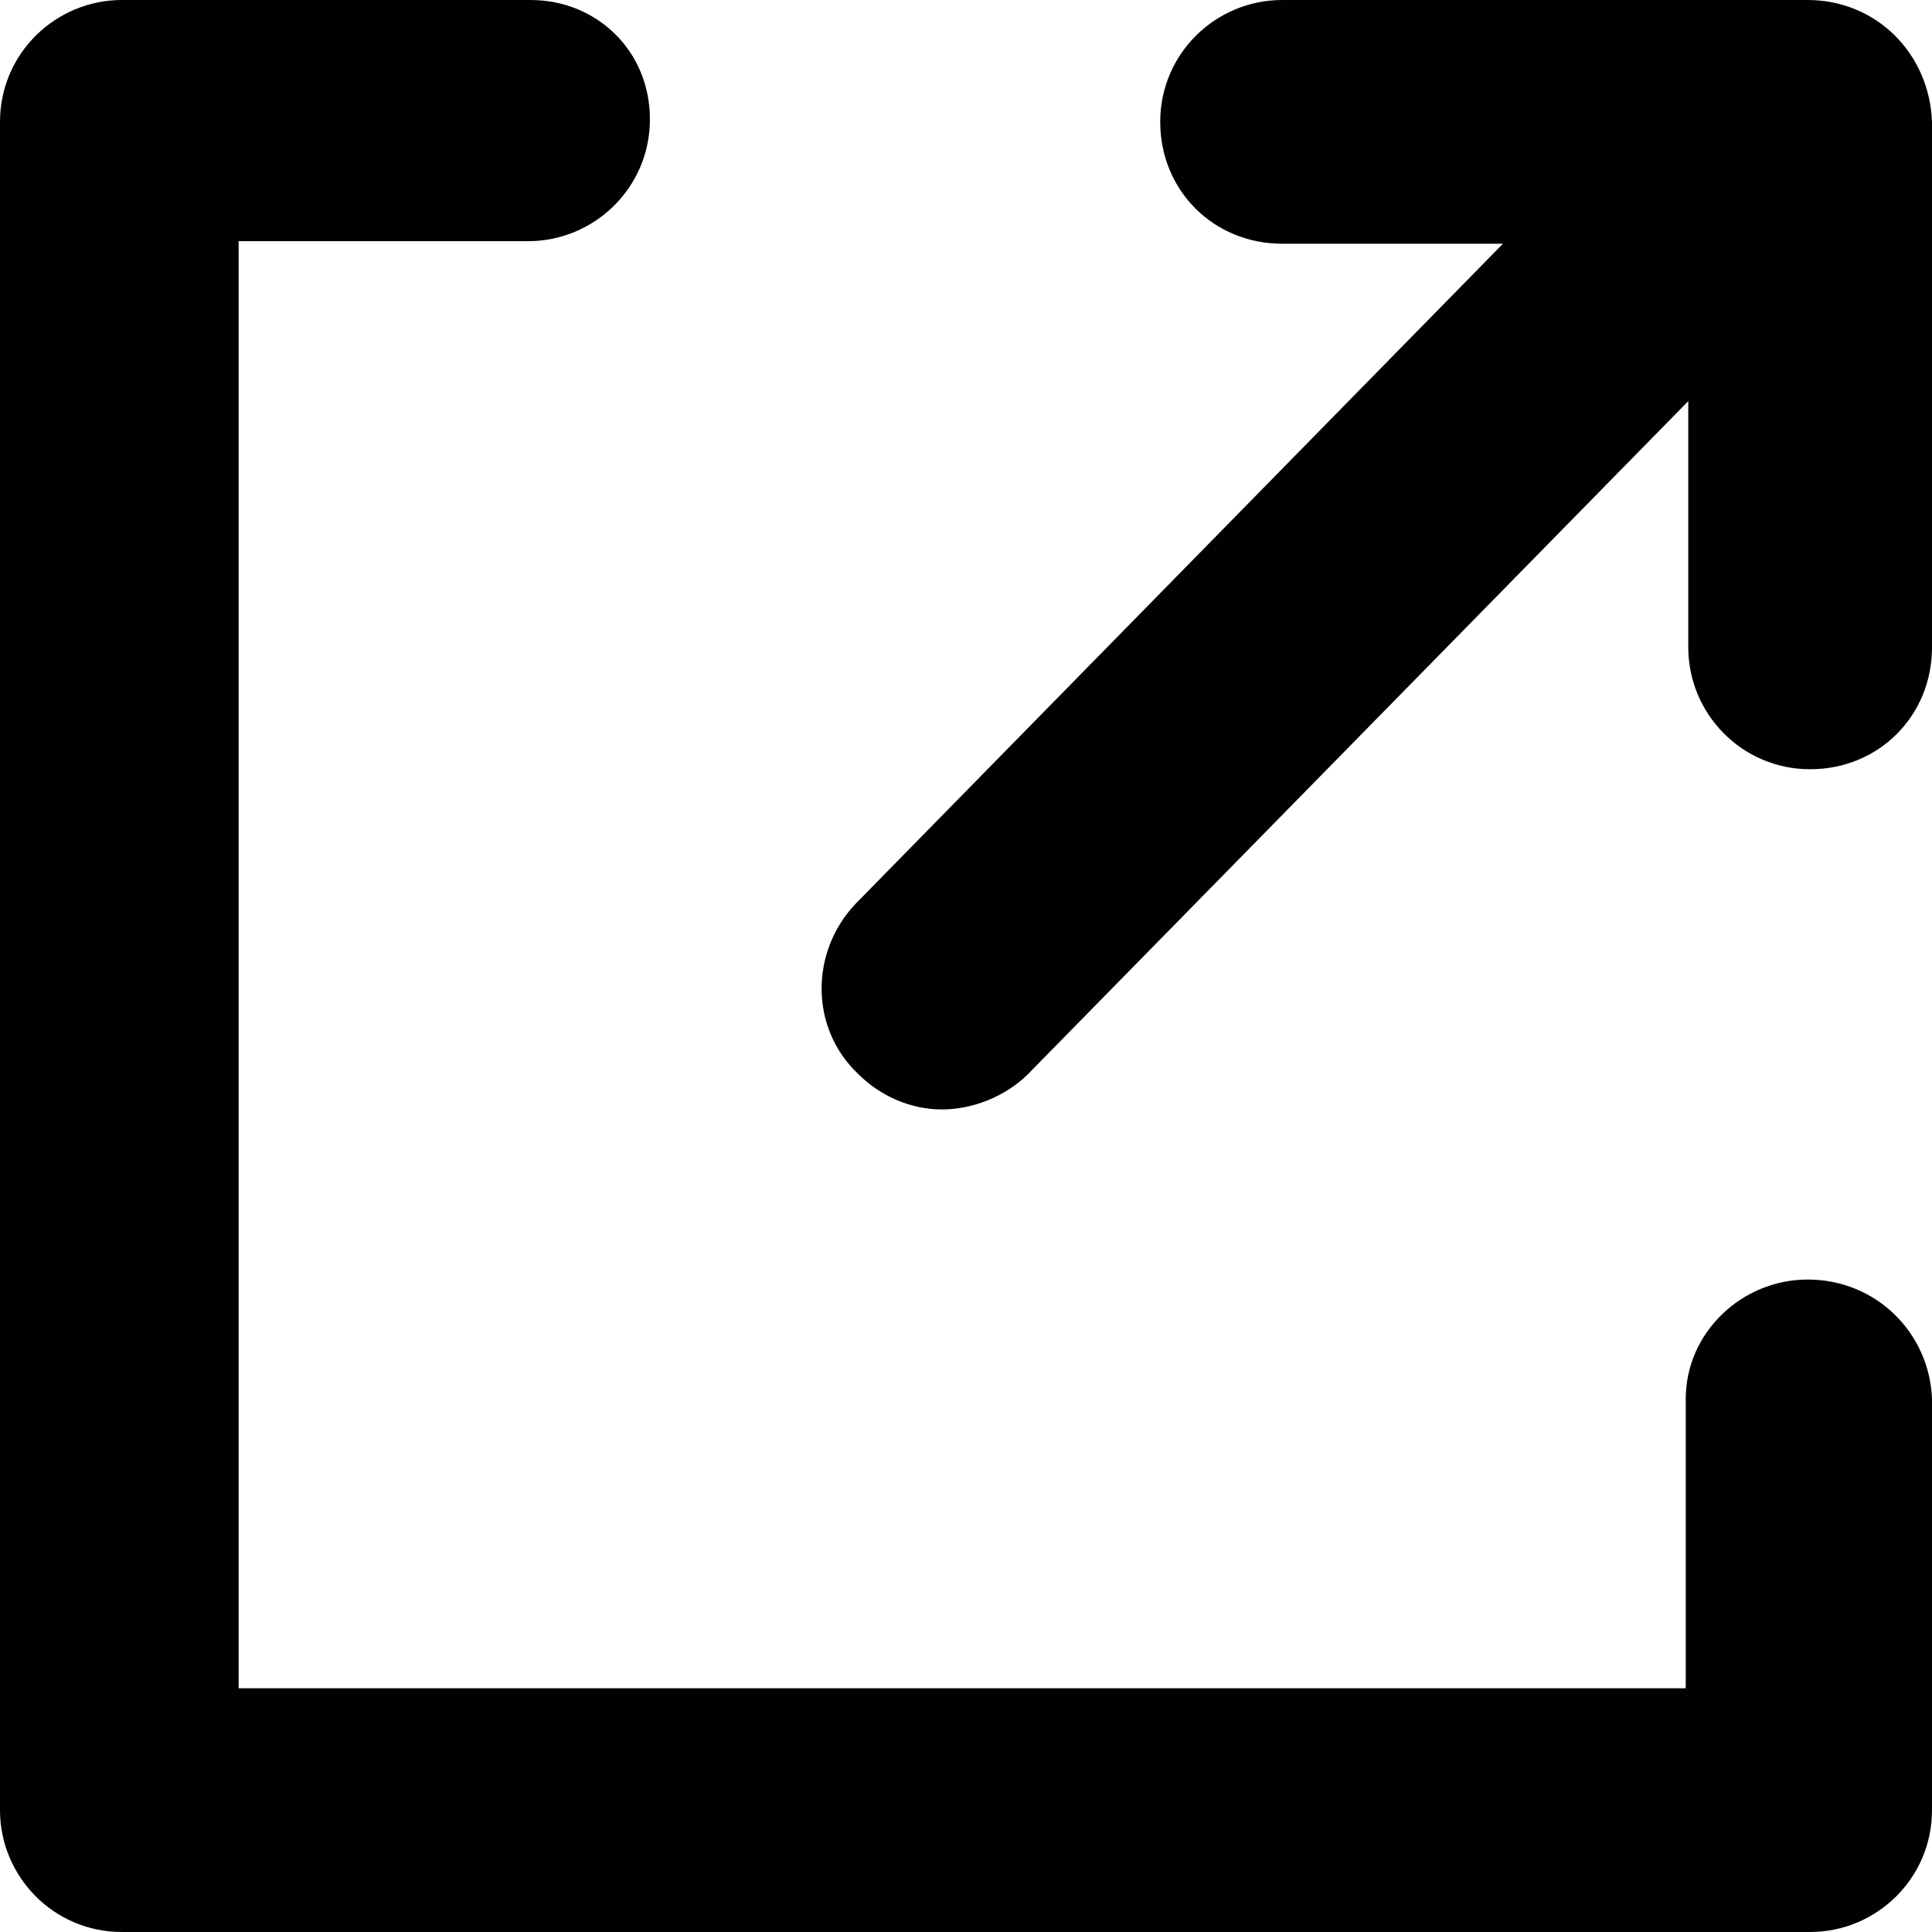 <?xml version="1.0" encoding="UTF-8"?>
<svg id="Layer_1" data-name="Layer 1" xmlns="http://www.w3.org/2000/svg" version="1.1" viewBox="0 0 76.1 76.1">
  <defs>
    <style>
      .cls-1 {
        fill: #010101;
        stroke-width: 0px;
      }
    </style>
  </defs>
  <path class="cls-1" d="M71.2,50.4c-2.6,0-4.8,2.1-4.8,4.7v11.4H9.4V9.5h11.4c2.6,0,4.8-2.1,4.8-4.8S23.5,0,20.9,0H4.8C2.2,0,0,2.1,0,4.8v66.5c0,2.6,2.1,4.8,4.8,4.8h66.5c2.6,0,4.8-2.1,4.8-4.8v-16.2c-.1-2.6-2.2-4.7-4.9-4.7Z"/>
  <path class="cls-1" d="M71.2,0h-20.7c-2.6,0-4.8,2.1-4.8,4.8s2.1,4.8,4.8,4.8h8.7l-25.5,26c-1.8,1.9-1.8,4.9.1,6.7.9.9,2.1,1.4,3.3,1.4s2.5-.5,3.4-1.4l26-26.5v9.7c0,2.6,2.1,4.8,4.8,4.8s4.8-2.1,4.8-4.8V4.8c-.1-2.7-2.2-4.8-4.9-4.8Z"/>
</svg>